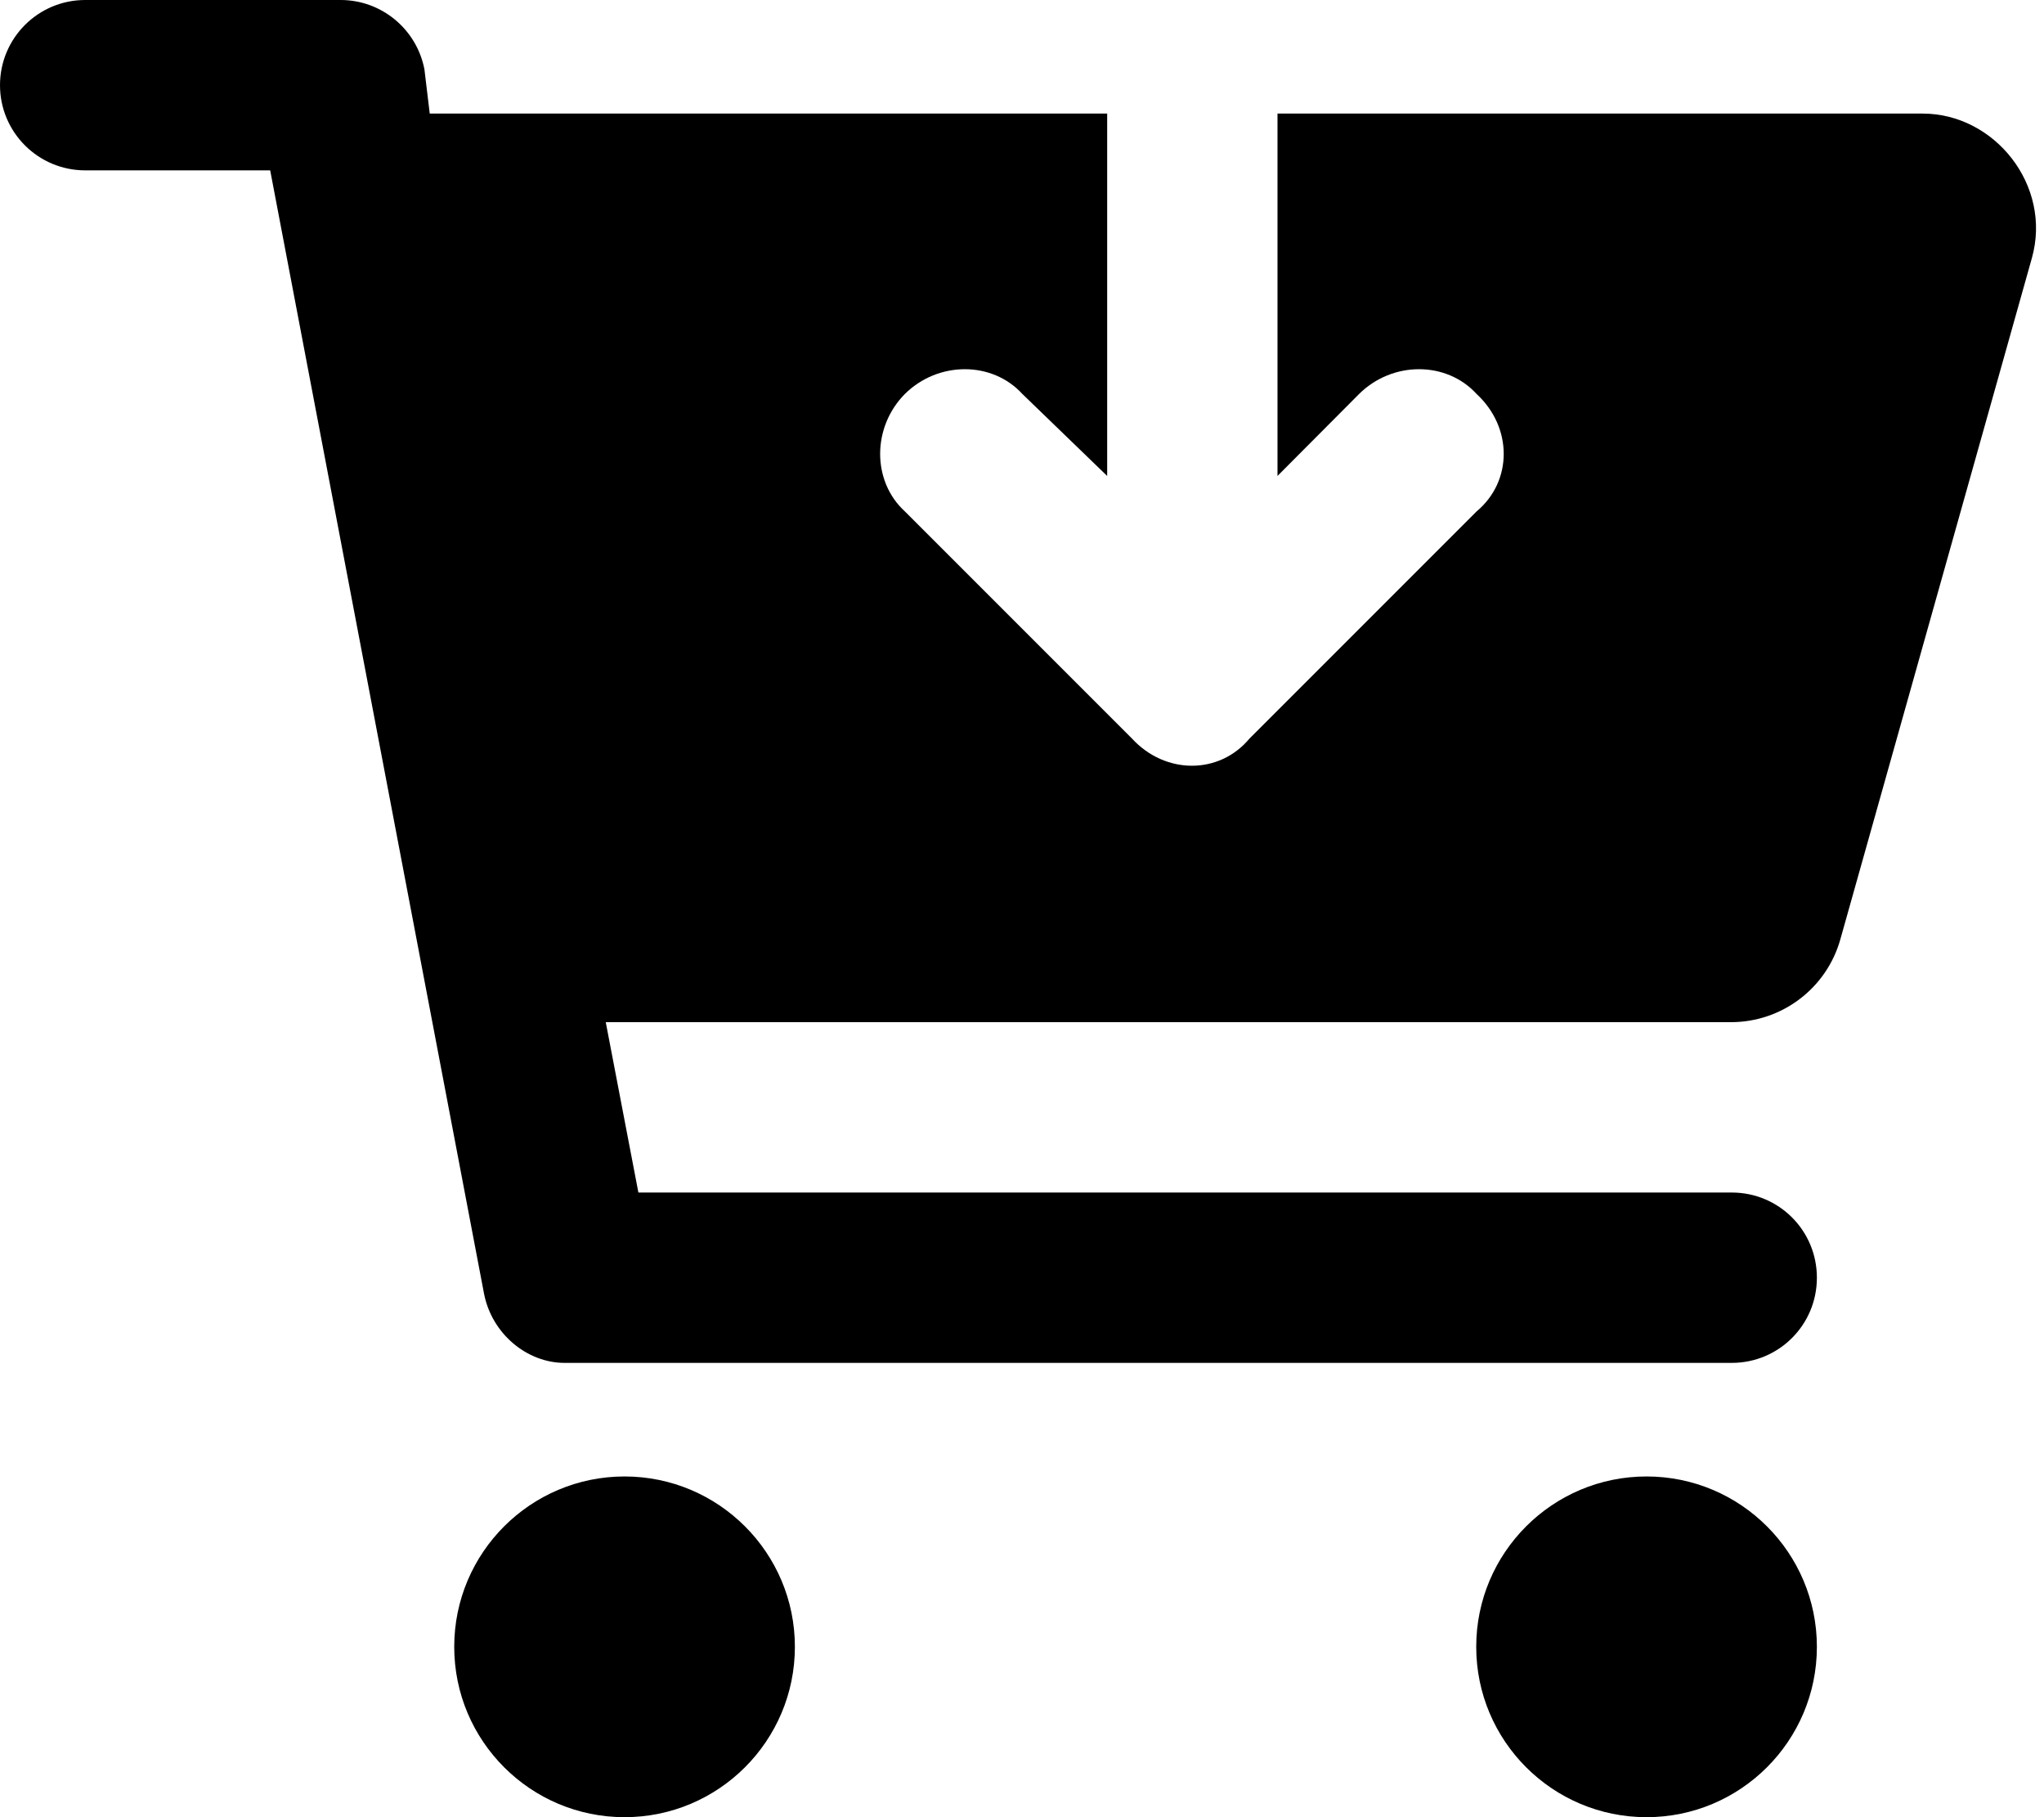 <svg xmlns="http://www.w3.org/2000/svg" viewBox="0 0 576 512"><!--! Font Awesome Free 6.1.1 by @fontawesome - https://fontawesome.com License - https://fontawesome.com/license/free (Icons: CC BY 4.0, Fonts: SIL OFL 1.1, Code: MIT License) Copyright 2022 Fonticons, Inc.--><path d="M0 24C0 10.75 10.75 0 24 0h72c11.5 0 21.4 8.19 23.6 19.51L121.1 32H312v102.1L288.1 111c-8.5-9.3-23.7-9.3-33.1 0-9.3 9.4-9.3 24.6 0 33.1l64 64c9.4 10.2 24.6 10.2 33.1 0l64-64c10.2-8.5 10.2-23.7 0-33.1-8.5-9.3-23.7-9.3-33.1 0l-23 23.1V32h181.8c20.3 0 36.5 20.25 30.8 40.66l-54 192.04c-3.9 13.8-16.5 23.3-30.8 23.3H170.7l9.2 48H488c13.3 0 24 10.7 24 24s-10.7 24-24 24H159.1c-10.6 0-20.5-8.2-22.7-19.5L76.14 48H24C10.75 48 0 37.25 0 24zm224 440c0 26.5-21.5 48-48 48s-48-21.5-48-48 21.5-48 48-48 48 21.5 48 48zm192 0c0-26.5 21.5-48 48-48s48 21.5 48 48-21.5 48-48 48-48-21.5-48-48z"/></svg>